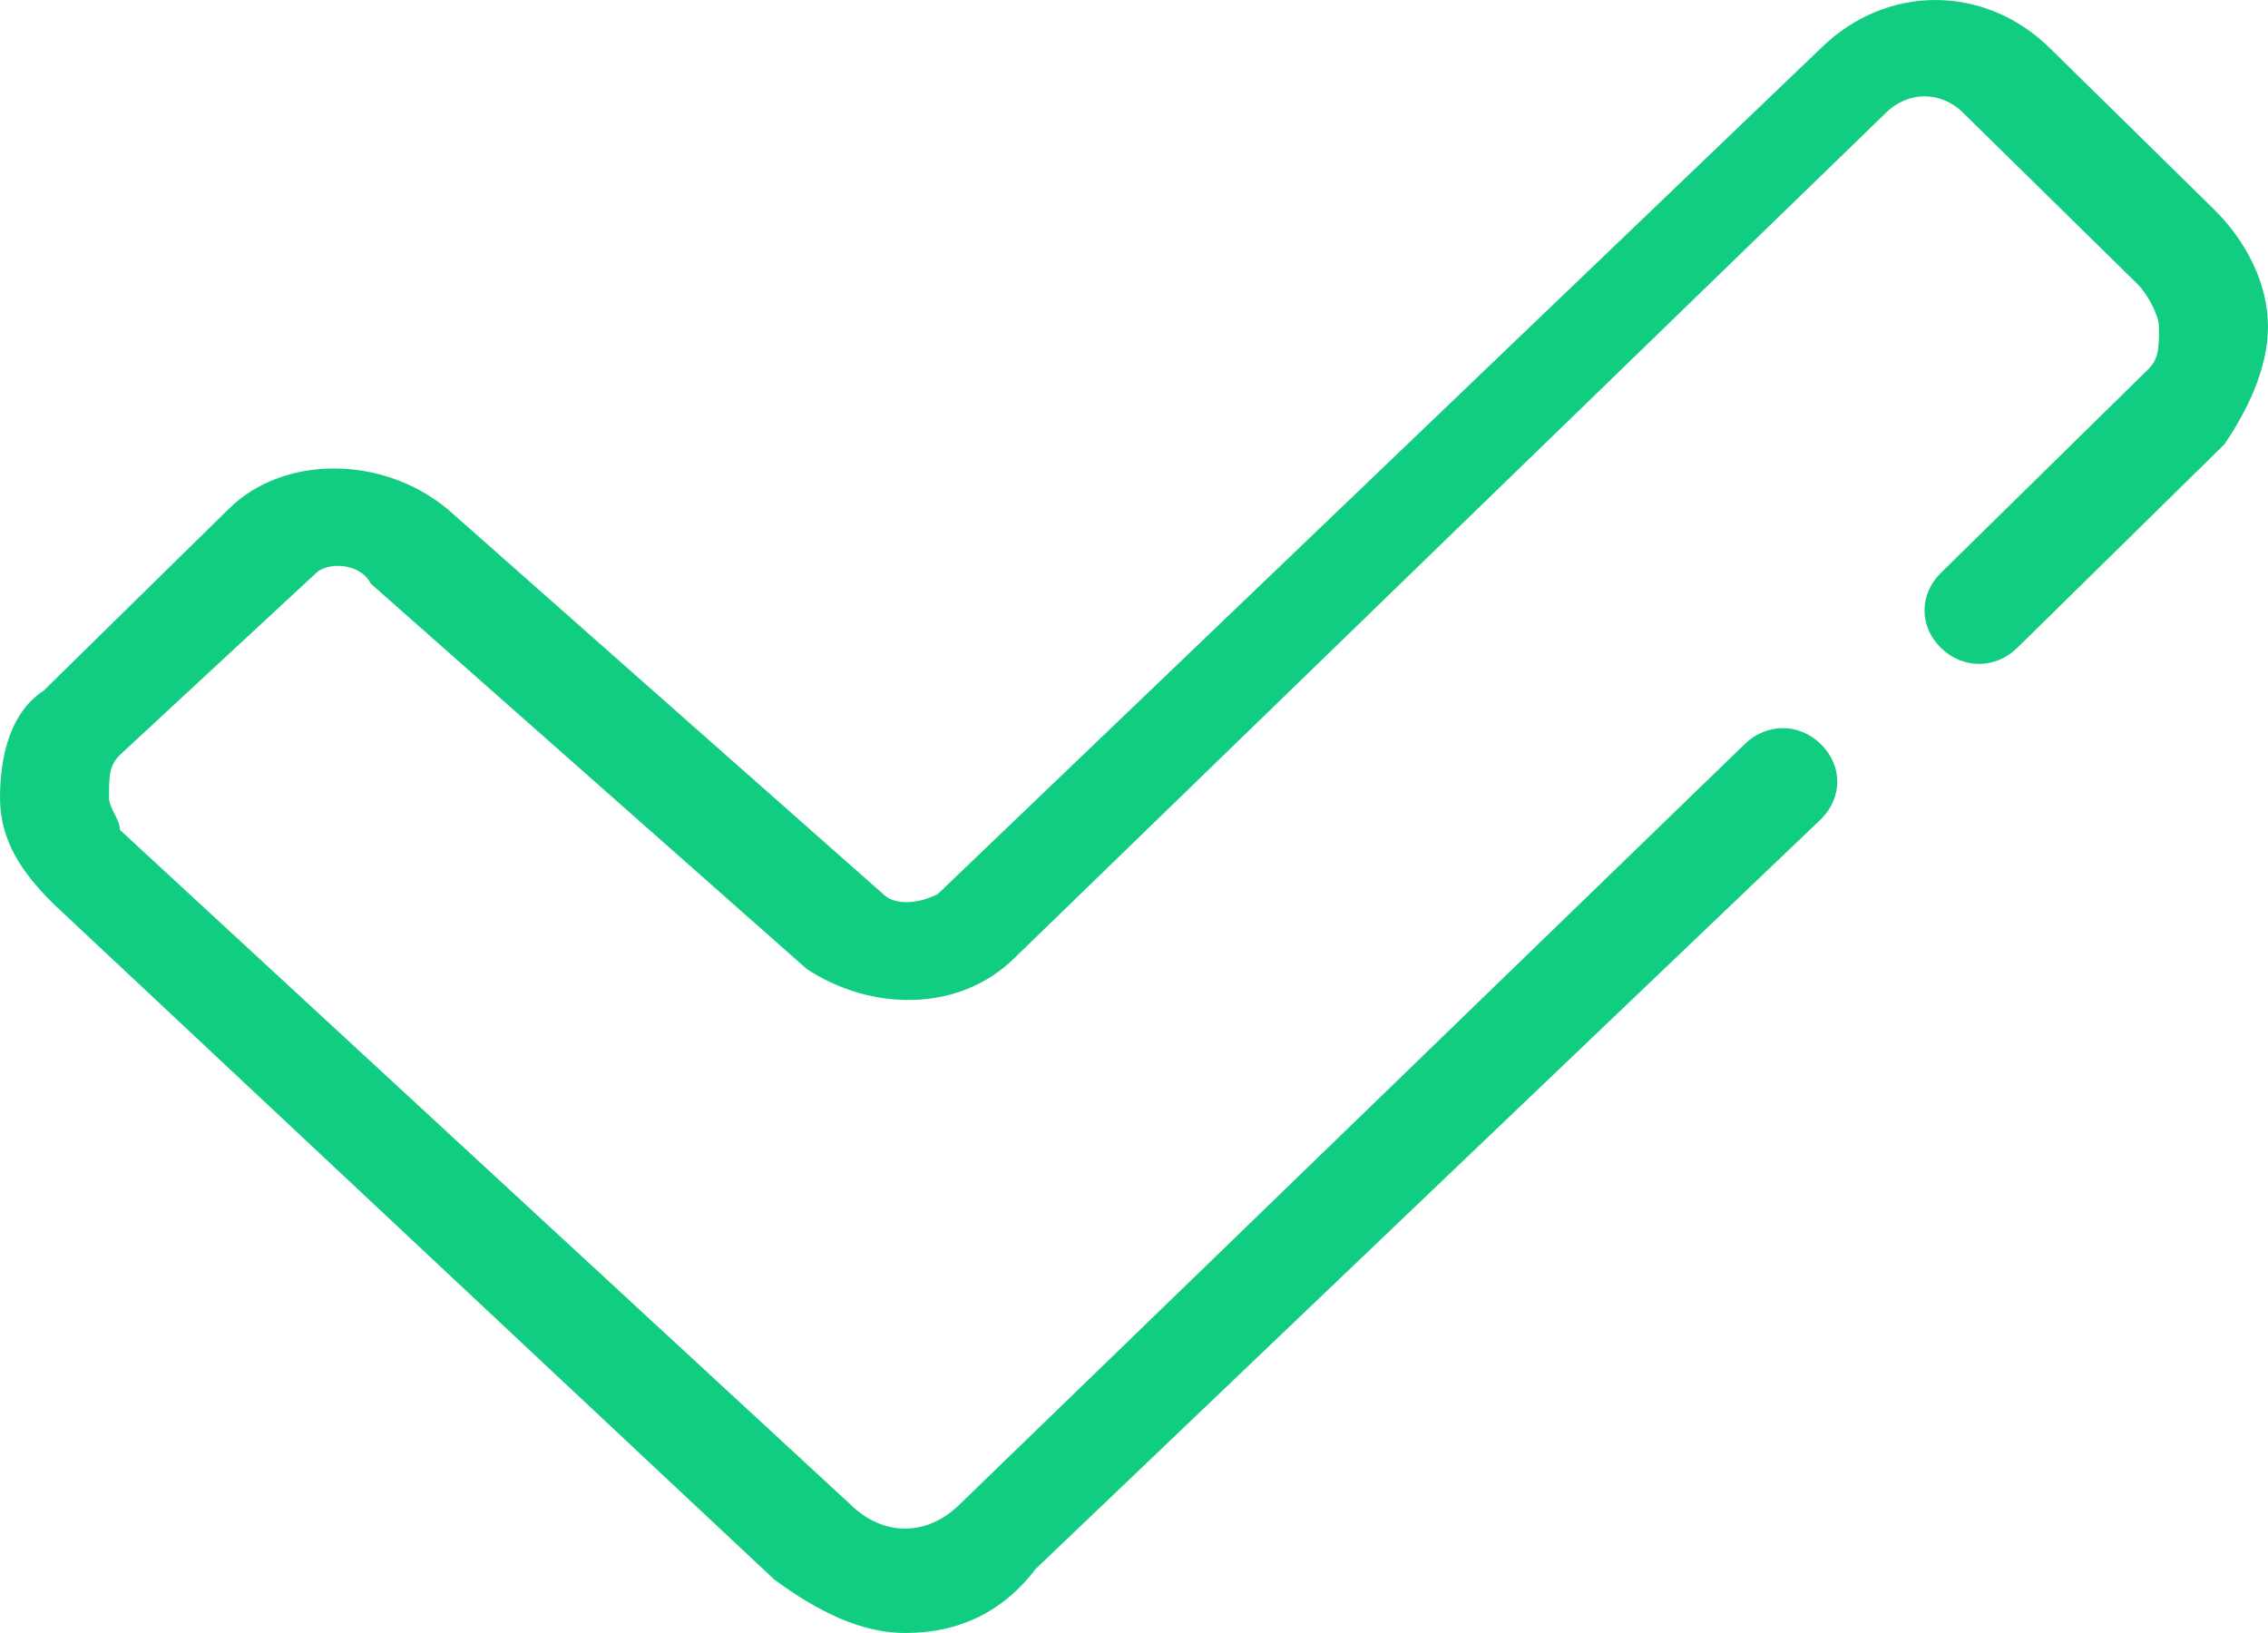 <?xml version="1.0" encoding="UTF-8"?> <svg xmlns="http://www.w3.org/2000/svg" width="25" height="18" viewBox="0 0 25 18" fill="none"> <path d="M9.976 18C9.495 18 9.014 17.764 8.534 17.41L0.601 9.974C0.24 9.62 0 9.266 0 8.793C0 8.321 0.12 7.849 0.481 7.613L2.524 5.607C3.125 5.016 4.207 5.016 4.928 5.607L9.736 9.856C9.856 9.974 10.096 9.974 10.336 9.856L20.072 0.531C20.793 -0.177 21.875 -0.177 22.596 0.531L24.399 2.302C24.76 2.656 25 3.128 25 3.6C25 4.072 24.76 4.544 24.519 4.898L22.236 7.141C21.995 7.377 21.635 7.377 21.394 7.141C21.154 6.905 21.154 6.551 21.394 6.315L23.678 4.072C23.798 3.954 23.798 3.836 23.798 3.6C23.798 3.482 23.678 3.246 23.558 3.128L21.635 1.239C21.394 1.003 21.034 1.003 20.793 1.239L11.178 10.564C10.577 11.154 9.615 11.154 8.894 10.682L4.087 6.433C3.966 6.197 3.606 6.197 3.486 6.315L1.322 8.321C1.202 8.439 1.202 8.557 1.202 8.793C1.202 8.911 1.322 9.03 1.322 9.148L9.375 16.584C9.736 16.938 10.216 16.938 10.577 16.584L19.231 8.203C19.471 7.967 19.832 7.967 20.072 8.203C20.312 8.439 20.312 8.793 20.072 9.03L11.418 17.292C11.058 17.764 10.577 18 9.976 18Z" fill="#11CD82"></path> </svg> 